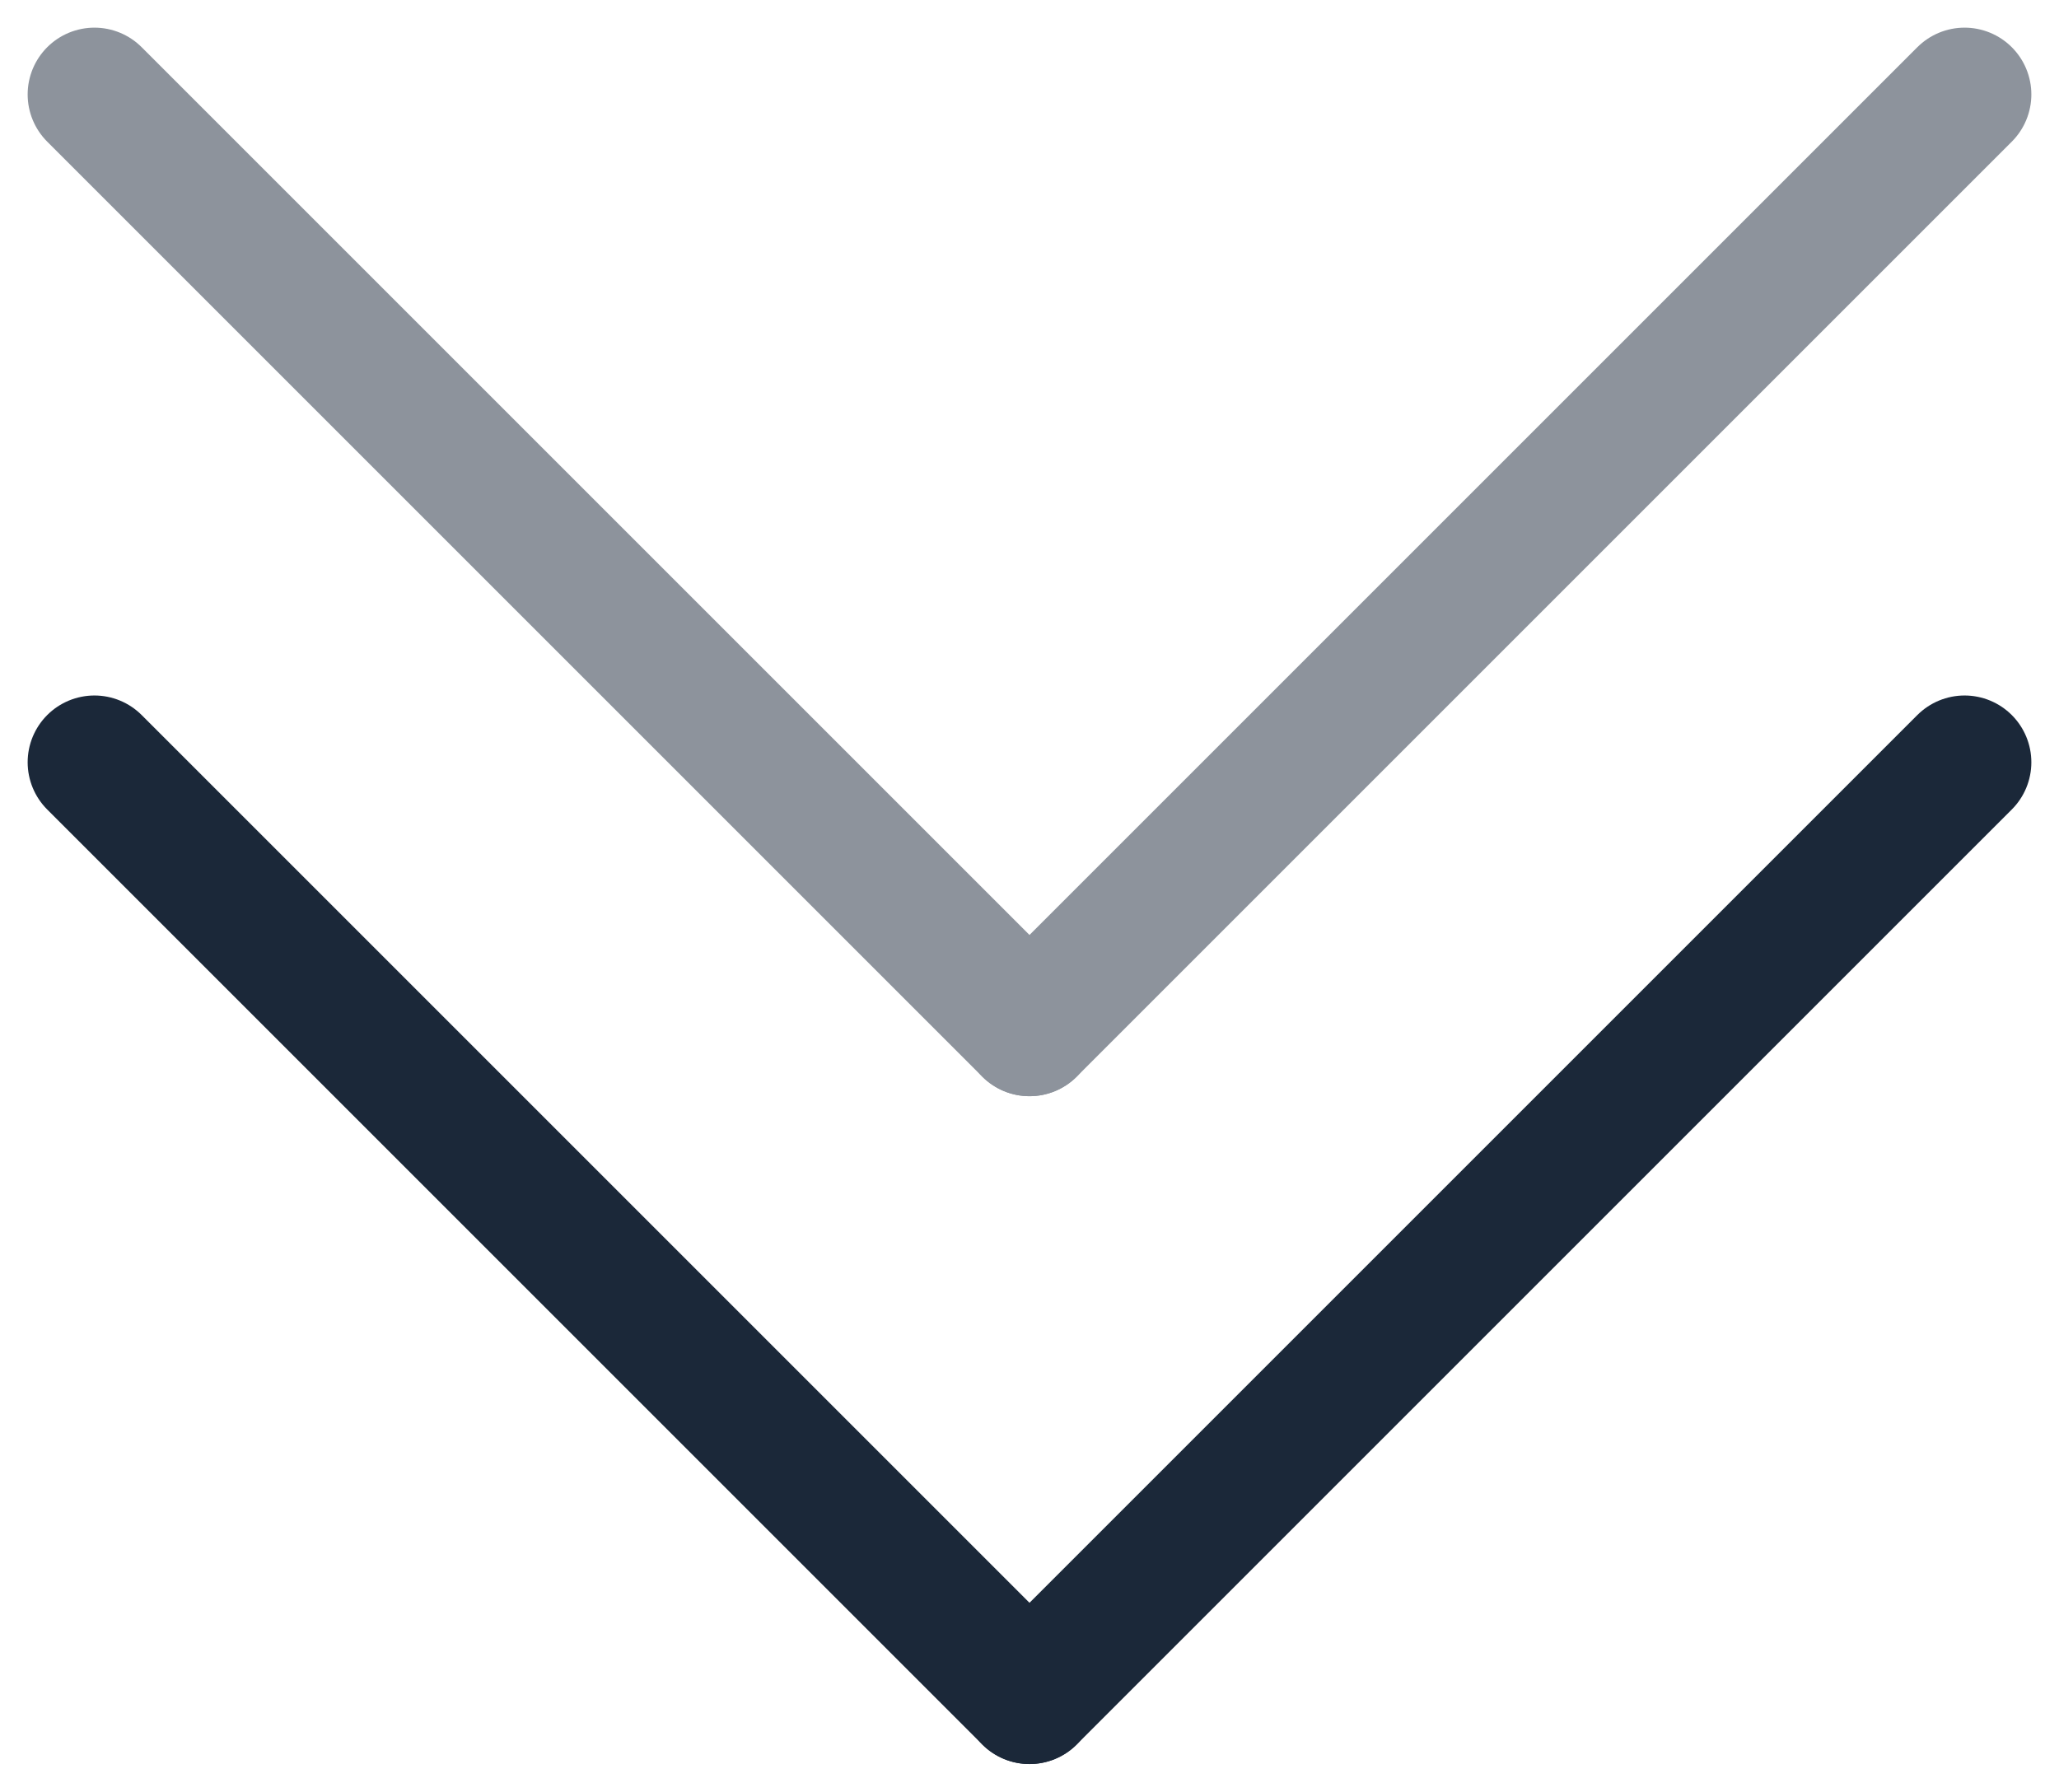 <svg xmlns="http://www.w3.org/2000/svg" width="30.828" height="26.828" viewBox="0 0 30.828 26.828">
  <g id="Group_5" data-name="Group 5" transform="translate(-704.586 -458.086)">
    <g id="Group_3" data-name="Group 3" transform="translate(5.5)">
      <line id="Line_1" data-name="Line 1" x2="14" y2="14" transform="translate(700.5 469.5)" fill="none" stroke="#1b2839" stroke-linecap="round" stroke-width="2"/>
      <line id="Line_2" data-name="Line 2" x1="14" y2="14" transform="translate(714.5 469.5)" fill="none" stroke="#1b2839" stroke-linecap="round" stroke-width="2"/>
    </g>
    <g id="Group_4" data-name="Group 4" transform="translate(5.5 -10)" opacity="0.5">
      <line id="Line_1-2" data-name="Line 1" x2="14" y2="14" transform="translate(700.5 469.5)" fill="none" stroke="#1b2839" stroke-linecap="round" stroke-width="2"/>
      <line id="Line_2-2" data-name="Line 2" x1="14" y2="14" transform="translate(714.5 469.5)" fill="none" stroke="#1b2839" stroke-linecap="round" stroke-width="2"/>
    </g>
  </g>
</svg>

